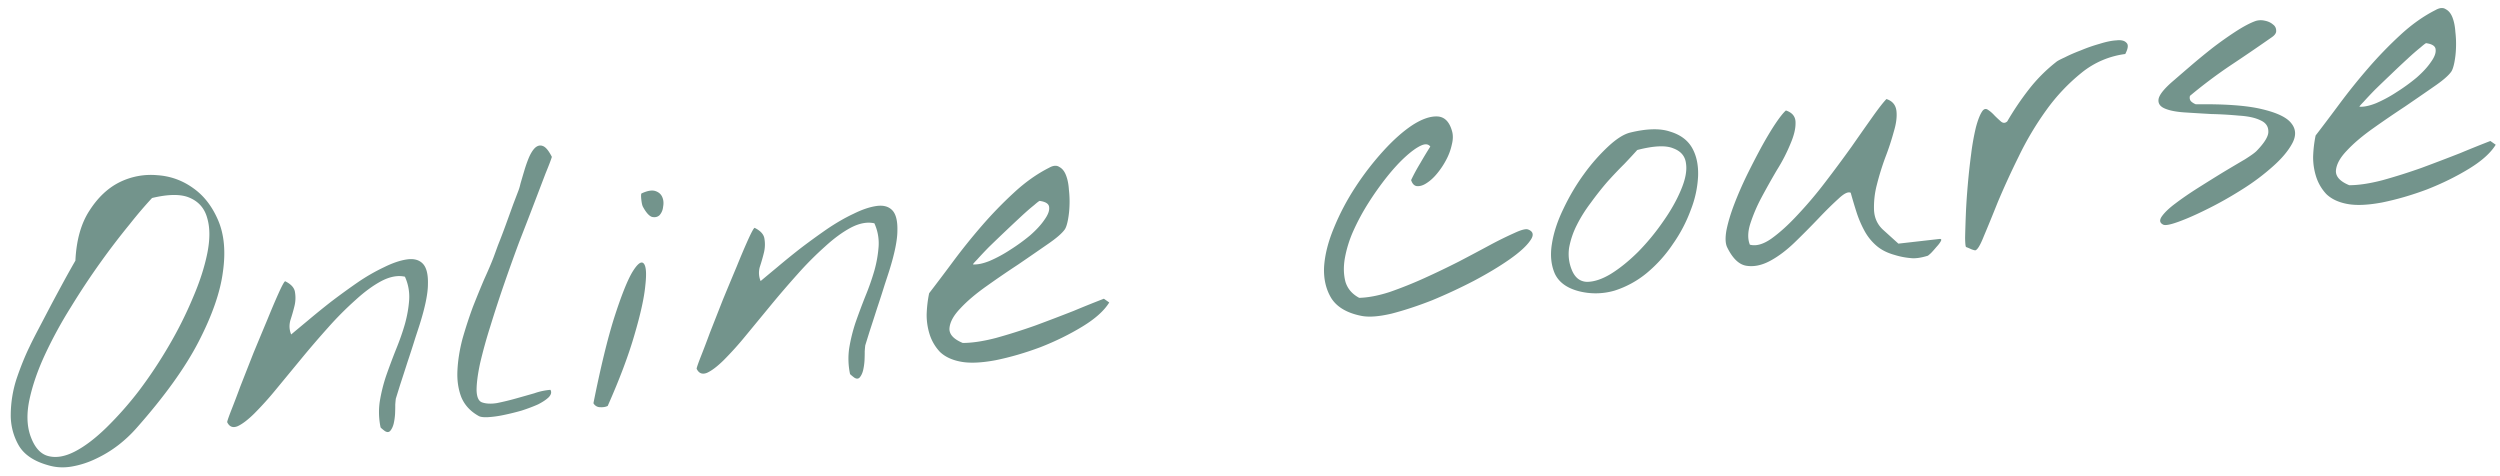 <svg xmlns="http://www.w3.org/2000/svg" width="168" height="32" fill="none"><path fill="#73948C" d="M3.237 31.264c-.95-.265-1.608-.706-1.972-1.322a4.058 4.058 0 0 1-.542-2.097 7.98 7.98 0 0 1 .39-2.39c.276-.813.57-1.54.884-2.18.103-.224.298-.61.585-1.158l.907-1.73c.334-.624.646-1.201.935-1.732.305-.55.52-.93.643-1.139.064-1.375.378-2.495.942-3.359.562-.88 1.235-1.517 2.018-1.908a4.746 4.746 0 0 1 2.54-.476c.89.059 1.696.35 2.418.871.72.505 1.28 1.232 1.683 2.18.402.95.505 2.102.31 3.457-.177 1.353-.718 2.907-1.622 4.662-.904 1.755-2.302 3.7-4.193 5.834A8.842 8.842 0 0 1 7.966 29.9a8.11 8.11 0 0 1-1.496.916 6.13 6.13 0 0 1-1.623.531c-.56.1-1.096.072-1.61-.083Zm-1.19-1.97c.271.768.672 1.22 1.203 1.355.53.136 1.125.032 1.786-.31.66-.341 1.363-.874 2.108-1.599a23.386 23.386 0 0 0 2.2-2.489 30.534 30.534 0 0 0 2.026-3.055 26.744 26.744 0 0 0 1.596-3.194c.451-1.046.771-2.033.96-2.96.189-.928.192-1.71.01-2.347-.167-.656-.551-1.119-1.152-1.388-.583-.272-1.438-.272-2.567-.001a29.47 29.47 0 0 0-1.485 1.741 49.389 49.389 0 0 0-1.946 2.54 49.314 49.314 0 0 0-2.026 3.056 29.29 29.29 0 0 0-1.735 3.182c-.488 1.05-.834 2.05-1.039 2.997-.205.947-.185 1.771.06 2.472Zm23.529-.572a4.962 4.962 0 0 1-.058-1.725c.097-.598.242-1.183.435-1.756a48 48 0 0 1 .656-1.753c.244-.597.446-1.17.604-1.722.156-.568.25-1.112.284-1.631a3.237 3.237 0 0 0-.286-1.54c-.472-.106-.995-.011-1.568.285-.556.294-1.133.715-1.733 1.263a22.22 22.22 0 0 0-1.858 1.864c-.62.692-1.23 1.401-1.827 2.127l-1.674 2.03a22.02 22.02 0 0 1-1.47 1.632c-.43.422-.802.705-1.117.847-.317.125-.548.036-.693-.267-.02-.016.055-.247.225-.692a69.74 69.74 0 0 0 .659-1.728l.877-2.232c.332-.802.643-1.548.932-2.238.288-.708.542-1.305.762-1.792.22-.488.365-.753.434-.796.41.202.63.452.665.75a2.3 2.3 0 0 1-.035.91c-.075.311-.167.633-.276.965-.091.33-.074.648.053.953.269-.226.638-.534 1.109-.925a54.86 54.86 0 0 1 1.566-1.271c.576-.439 1.17-.87 1.784-1.296a12.95 12.95 0 0 1 1.787-1.03c.558-.276 1.062-.45 1.514-.518.47-.072.83.02 1.08.277.25.255.367.713.35 1.372 0 .64-.184 1.54-.548 2.701-.04.13-.143.443-.307.941a68.23 68.23 0 0 1-.51 1.578 199.57 199.57 0 0 1-.511 1.577l-.283.912a8.09 8.09 0 0 0-.037.404c.002.177-.002.382-.012.614a4.066 4.066 0 0 1-.092.65c-.05.201-.125.36-.222.479-.097.117-.225.123-.384.017-.161-.124-.253-.203-.275-.236Zm6.62-.752c-.569-.31-.967-.735-1.194-1.277-.21-.545-.296-1.148-.261-1.81.033-.679.146-1.385.339-2.117.21-.735.442-1.445.695-2.132.272-.688.53-1.322.778-1.9.265-.581.468-1.058.61-1.43.042-.11.14-.38.294-.805.172-.429.35-.893.532-1.394l.504-1.39.319-.835a3.19 3.19 0 0 0 .16-.525c.08-.276.166-.57.26-.882a8.98 8.98 0 0 1 .312-.889c.132-.3.272-.52.422-.66.167-.144.338-.181.511-.112.192.067.394.31.608.73-.053.184-.195.555-.425 1.115l-.766 2.006c-.297.78-.631 1.644-1.002 2.592-.352.947-.694 1.9-1.026 2.862a83.552 83.552 0 0 0-.92 2.823 33.265 33.265 0 0 0-.685 2.477c-.156.729-.235 1.333-.235 1.813.015.46.138.73.368.81.268.094.601.11.999.047a17.16 17.16 0 0 0 1.262-.304c.428-.12.847-.238 1.256-.356a4.257 4.257 0 0 1 1.078-.23c.09.15.054.315-.11.493-.165.161-.404.322-.717.482-.315.142-.686.282-1.111.42-.41.117-.813.216-1.209.297a7.076 7.076 0 0 1-1.032.144c-.292.015-.497-.006-.614-.064Zm7.683-.875c.48-2.4.944-4.31 1.39-5.728.462-1.439.861-2.453 1.2-3.042.355-.591.617-.799.784-.622.167.176.205.67.113 1.48-.074.807-.316 1.91-.727 3.307-.396 1.378-.996 2.974-1.801 4.79-.14.068-.311.097-.515.084a.51.51 0 0 1-.444-.269Zm3.327-13.198c-.046-.084-.082-.24-.108-.468-.026-.228-.024-.37.006-.427.402-.188.718-.241.948-.16.23.08.384.222.462.426.077.187.092.398.045.635a.962.962 0 0 1-.24.56c-.133.122-.304.16-.511.112-.192-.067-.392-.293-.602-.678Zm13.917 11.236a4.962 4.962 0 0 1-.058-1.726c.098-.597.243-1.182.435-1.755a48.18 48.18 0 0 1 .656-1.753 16.6 16.6 0 0 0 .604-1.722 8.11 8.11 0 0 0 .284-1.631 3.234 3.234 0 0 0-.286-1.54c-.472-.106-.994-.011-1.568.285-.555.294-1.133.715-1.733 1.263a22.237 22.237 0 0 0-1.857 1.864c-.62.692-1.23 1.401-1.828 2.127l-1.673 2.03a22.04 22.04 0 0 1-1.47 1.632c-.43.422-.803.705-1.118.847-.317.125-.548.036-.693-.267-.02-.016.055-.247.225-.692a69.34 69.34 0 0 0 .66-1.728l.877-2.232c.331-.802.642-1.548.932-2.238.287-.708.54-1.305.761-1.792.221-.488.366-.753.434-.796.41.202.631.452.665.75a2.3 2.3 0 0 1-.034.91c-.075.311-.168.633-.277.965a1.43 1.43 0 0 0 .053.953c.269-.226.639-.534 1.11-.925a52.196 52.196 0 0 1 1.566-1.271c.575-.439 1.17-.87 1.784-1.296.632-.427 1.228-.77 1.787-1.03.557-.276 1.062-.45 1.514-.518.47-.072.83.02 1.08.277.25.255.366.713.35 1.372-.002.64-.184 1.54-.549 2.701-.04.13-.143.443-.307.941a68.073 68.073 0 0 1-.51 1.578c-.176.553-.347 1.078-.51 1.577l-.283.912c-.01.072-.023.207-.037.404.002.177-.003.382-.013.614a4.067 4.067 0 0 1-.092.65c-.05.201-.124.36-.221.478s-.225.124-.385.018c-.16-.124-.253-.203-.275-.236Zm7.383-.84c-.565-.113-1.012-.329-1.343-.646a3.078 3.078 0 0 1-.682-1.149 4.318 4.318 0 0 1-.21-1.362c.016-.5.072-.976.168-1.431.48-.624 1.016-1.333 1.607-2.129a41.495 41.495 0 0 1 1.933-2.405 27.24 27.24 0 0 1 2.15-2.217c.765-.71 1.556-1.27 2.374-1.683.277-.156.505-.173.684-.051.196.102.346.29.45.562.105.272.17.594.193.964.042.368.055.731.04 1.088a6.196 6.196 0 0 1-.11.972c-.058.291-.127.494-.206.61-.19.27-.584.608-1.181 1.014-.58.403-1.228.85-1.945 1.34-.72.473-1.436.963-2.15 1.471-.716.508-1.295 1-1.737 1.477-.444.46-.69.896-.734 1.31-.045.413.251.753.888 1.018.626 0 1.368-.111 2.225-.333.874-.242 1.753-.52 2.638-.833.9-.334 1.764-.663 2.591-.988a81.09 81.09 0 0 1 2.032-.818l.36.253c-.341.554-.942 1.093-1.803 1.617-.86.524-1.8.987-2.822 1.387-1.024.383-2.03.676-3.019.877-.99.184-1.788.212-2.39.085Zm5.368-10.791c-.02-.016-.148.079-.382.283-.236.187-.53.442-.879.766a138.786 138.786 0 0 0-2.167 2.059c-.312.32-.575.599-.787.836-.214.22-.303.327-.267.323.297.02.665-.057 1.105-.232a8.927 8.927 0 0 0 1.378-.743c.48-.303.931-.63 1.351-.98.418-.367.738-.715.958-1.042.238-.329.345-.608.319-.836-.008-.23-.218-.375-.63-.434Zm21.603 7.723c-.96-.193-1.63-.587-2.011-1.184-.363-.598-.525-1.3-.488-2.103.053-.824.276-1.702.666-2.634.389-.95.873-1.868 1.453-2.751a19.237 19.237 0 0 1 1.877-2.426c.67-.734 1.314-1.304 1.93-1.712.634-.41 1.191-.606 1.671-.59.48.017.811.334.992.953.086.275.085.586-.004.934a3.808 3.808 0 0 1-.38 1.03c-.166.32-.37.627-.613.922-.226.274-.46.487-.7.639-.222.15-.435.218-.638.206-.186-.014-.321-.15-.405-.407.178-.376.383-.754.615-1.136.23-.4.455-.772.674-1.116-.131-.18-.345-.2-.642-.06-.297.14-.645.393-1.045.758-.4.365-.817.822-1.252 1.368a20.239 20.239 0 0 0-1.212 1.71c-.39.614-.732 1.248-1.026 1.903a7.95 7.95 0 0 0-.565 1.824c-.1.58-.085 1.11.043 1.594.145.463.452.819.922 1.068.605-.016 1.29-.147 2.053-.394a27.648 27.648 0 0 0 2.322-.93 56.585 56.585 0 0 0 2.329-1.118 172.73 172.73 0 0 0 2.108-1.12 25.45 25.45 0 0 1 1.62-.797c.454-.211.758-.29.911-.237.365.136.413.389.142.757-.253.366-.712.783-1.376 1.25-.664.466-1.465.948-2.402 1.445-.92.478-1.855.913-2.804 1.306-.95.374-1.855.672-2.713.895-.86.204-1.544.255-2.052.153Zm14.602-1.661c-.797-.212-1.329-.604-1.596-1.178-.25-.576-.316-1.235-.198-1.976.116-.76.375-1.553.778-2.381.401-.845.864-1.626 1.389-2.344a12.688 12.688 0 0 1 1.613-1.835c.565-.527 1.063-.841 1.493-.943 1.11-.269 2-.29 2.669-.064.686.206 1.178.568 1.476 1.085.298.517.434 1.15.409 1.899a7.078 7.078 0 0 1-.487 2.267 9.92 9.92 0 0 1-1.201 2.296 9.147 9.147 0 0 1-1.764 1.96 6.5 6.5 0 0 1-2.157 1.178 4.542 4.542 0 0 1-2.424.036Zm-.47-1.466c.209.545.554.826 1.034.842.478-.001 1.01-.177 1.595-.528.602-.37 1.217-.867 1.846-1.49a15.17 15.17 0 0 0 1.673-2.029c.507-.715.905-1.418 1.195-2.108.305-.71.421-1.31.347-1.799-.056-.49-.343-.831-.861-1.02-.502-.21-1.307-.172-2.415.114-.229.257-.524.575-.885.954-.364.36-.742.759-1.134 1.194-.374.434-.744.902-1.109 1.406-.368.486-.68.983-.934 1.492a5.566 5.566 0 0 0-.517 1.525c-.071.506-.016.988.165 1.447Zm21.747-.955c-.512-.137-.932-.347-1.258-.63a3.554 3.554 0 0 1-.804-1 7.233 7.233 0 0 1-.525-1.22 34.75 34.75 0 0 1-.401-1.34c-.176-.087-.454.05-.836.414-.384.346-.822.778-1.315 1.296a59.916 59.916 0 0 1-1.609 1.622c-.564.544-1.123.963-1.679 1.257-.555.294-1.086.399-1.592.314-.488-.086-.912-.5-1.273-1.24-.12-.253-.136-.634-.047-1.141.106-.528.279-1.107.52-1.739.241-.631.525-1.285.853-1.962.344-.697.676-1.339.995-1.926.336-.607.645-1.122.928-1.545.299-.442.533-.735.701-.879.439.146.655.423.646.833.008.39-.105.856-.338 1.397a11.39 11.39 0 0 1-.904 1.756c-.37.628-.722 1.255-1.055 1.879a10.771 10.771 0 0 0-.741 1.737c-.176.553-.187 1.025-.032 1.416.418.112.899-.023 1.444-.404.562-.402 1.145-.93 1.752-1.585a27.297 27.297 0 0 0 1.873-2.213 91.93 91.93 0 0 0 1.77-2.386 280.34 280.34 0 0 1 1.425-2.028c.413-.58.718-.97.916-1.17.401.131.625.4.671.803.044.386-.014.845-.175 1.379a17.614 17.614 0 0 1-.574 1.744c-.225.612-.413 1.22-.565 1.824a5.92 5.92 0 0 0-.193 1.7c.024.531.221.97.592 1.32l1.046.946 2.751-.313c.127-.014.161.035.1.149-.061.113-.157.24-.288.38a7.964 7.964 0 0 1-.367.414c-.133.122-.209.184-.227.186-.462.141-.843.193-1.141.156a5.078 5.078 0 0 1-1.044-.2Zm4.767-.543c-.038-.013-.061-.214-.068-.604a86.1 86.1 0 0 1 .047-1.525c.023-.607.066-1.278.13-2.014.063-.735.14-1.437.229-2.105a16.29 16.29 0 0 1 .32-1.795c.142-.532.293-.904.453-1.118.113-.137.24-.151.381-.043.139.09.282.217.429.378.145.143.289.278.433.403.141.109.278.102.411-.02a19.16 19.16 0 0 1 1.441-2.136 10.604 10.604 0 0 1 1.857-1.864c.067-.06.258-.162.573-.305.313-.16.672-.316 1.078-.469.403-.17.819-.315 1.247-.435.444-.14.822-.218 1.132-.235.327-.038.554.017.681.162.143.126.117.378-.08.755a5.831 5.831 0 0 0-2.946 1.268 12.797 12.797 0 0 0-2.364 2.508 20.67 20.67 0 0 0-1.853 3.116 55.133 55.133 0 0 0-1.393 3.037c-.372.93-.689 1.704-.95 2.32-.243.614-.437.93-.583.946a1.42 1.42 0 0 1-.257-.077 4.409 4.409 0 0 0-.348-.147Zm13.241-1.506c-.234-.115-.264-.298-.091-.549.19-.27.497-.563.922-.878.44-.334.952-.685 1.535-1.054.584-.368 1.142-.716 1.675-1.043.552-.33 1.034-.616 1.448-.858.412-.26.676-.45.791-.57.543-.56.806-.998.788-1.315-.001-.338-.176-.585-.525-.74-.351-.174-.832-.279-1.444-.316a26.224 26.224 0 0 0-1.861-.108c-.629-.035-1.241-.072-1.834-.111-.575-.041-1.018-.133-1.328-.275-.311-.143-.436-.36-.378-.65.075-.311.432-.734 1.07-1.268.235-.205.578-.501 1.031-.89.452-.39.94-.791 1.463-1.206a24.431 24.431 0 0 1 1.608-1.143c.532-.344.983-.582 1.354-.713a1.18 1.18 0 0 1 .606-.016c.226.045.41.131.553.257a.487.487 0 0 1 .211.402c.018.158-.084.312-.306.462-.971.679-1.91 1.319-2.817 1.92a33.24 33.24 0 0 0-2.669 2.009c-.038.146-.015.268.069.365a.943.943 0 0 0 .327.203c1.947-.027 3.422.081 4.424.322 1.021.24 1.682.555 1.985.947.32.39.344.84.071 1.352-.274.51-.711 1.031-1.313 1.561a14.972 14.972 0 0 1-2.06 1.54c-.79.5-1.559.933-2.308 1.303-.731.367-1.379.654-1.944.86-.565.207-.916.274-1.053.2Zm12.313-1.4c-.564-.114-1.012-.33-1.343-.647a3.083 3.083 0 0 1-.682-1.149 4.298 4.298 0 0 1-.21-1.362c.016-.499.073-.976.168-1.431.481-.624 1.017-1.333 1.607-2.129a41.354 41.354 0 0 1 1.934-2.405 27.323 27.323 0 0 1 2.148-2.217c.766-.709 1.558-1.27 2.375-1.683.277-.156.505-.173.684-.05.196.101.346.288.451.56.104.273.168.595.192.965a7 7 0 0 1 .041 1.088 6.114 6.114 0 0 1-.11.972c-.059.291-.128.494-.207.61-.19.27-.584.608-1.181 1.014-.58.404-1.228.85-1.945 1.34-.719.473-1.436.964-2.151 1.471-.715.508-1.293 1-1.736 1.477-.444.46-.689.896-.734 1.31-.045.413.251.753.889 1.018.625 0 1.367-.111 2.225-.333a38.91 38.91 0 0 0 2.637-.833c.9-.334 1.764-.663 2.592-.988a79.942 79.942 0 0 1 2.032-.818l.359.253c-.341.554-.942 1.093-1.802 1.617-.861.525-1.801.987-2.823 1.388-1.023.383-2.03.675-3.019.876-.99.184-1.788.212-2.391.085Zm5.368-10.792c-.02-.016-.147.079-.382.283a15.44 15.44 0 0 0-.878.766c-.334.305-.699.648-1.097 1.031a131.8 131.8 0 0 0-1.07 1.028c-.313.32-.576.599-.788.836-.214.22-.303.328-.267.324.297.02.665-.058 1.105-.233a8.884 8.884 0 0 0 1.378-.743c.481-.303.931-.63 1.351-.98.419-.367.738-.715.958-1.042.239-.329.345-.607.319-.835-.008-.23-.218-.376-.629-.435Z"/></svg>
